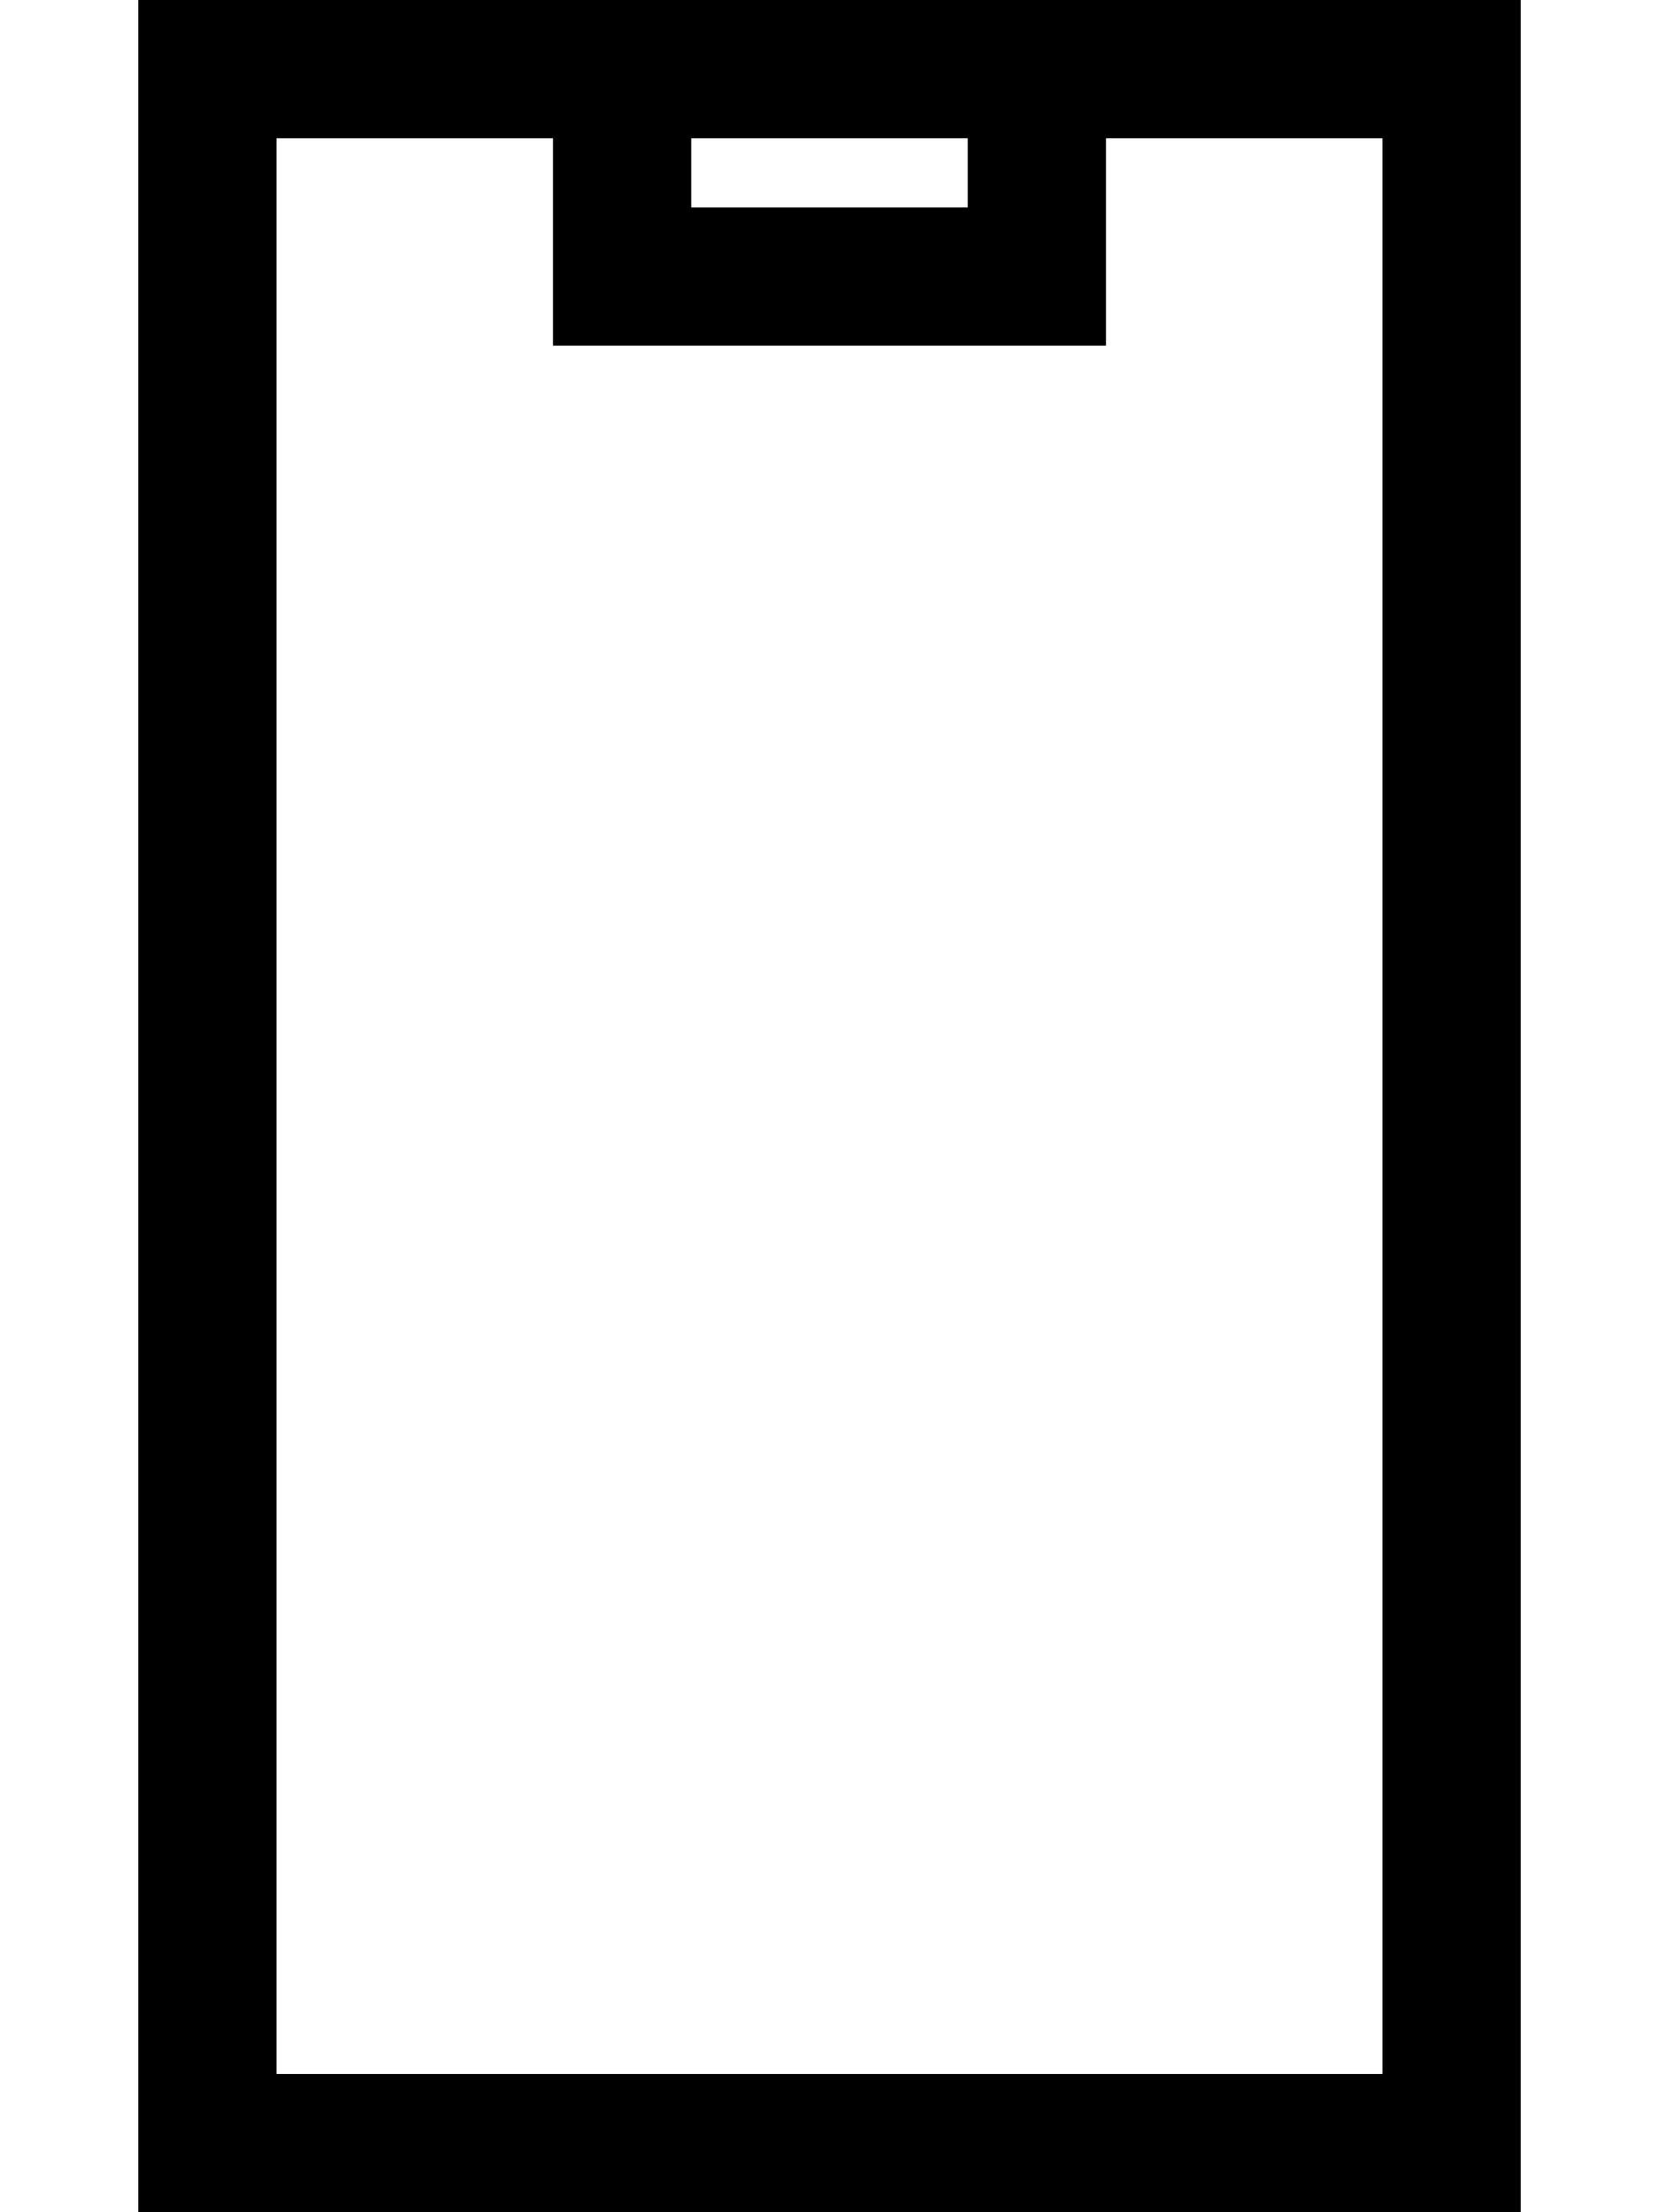 <svg xmlns="http://www.w3.org/2000/svg" viewBox="0 0 384 512"><!--! Font Awesome Pro 6.6.0 by @fontawesome - https://fontawesome.com License - https://fontawesome.com/license (Commercial License) Copyright 2024 Fonticons, Inc. --><path d="M256 32l0 32 0 16-16 0-96 0-16 0 0-16 0-32L64 32l0 448 256 0 0-448-64 0zm-32 0l-64 0 0 16 64 0 0-16zM32 0L64 0 320 0l32 0 0 32 0 448 0 32-32 0L64 512l-32 0 0-32L32 32 32 0z"/></svg>